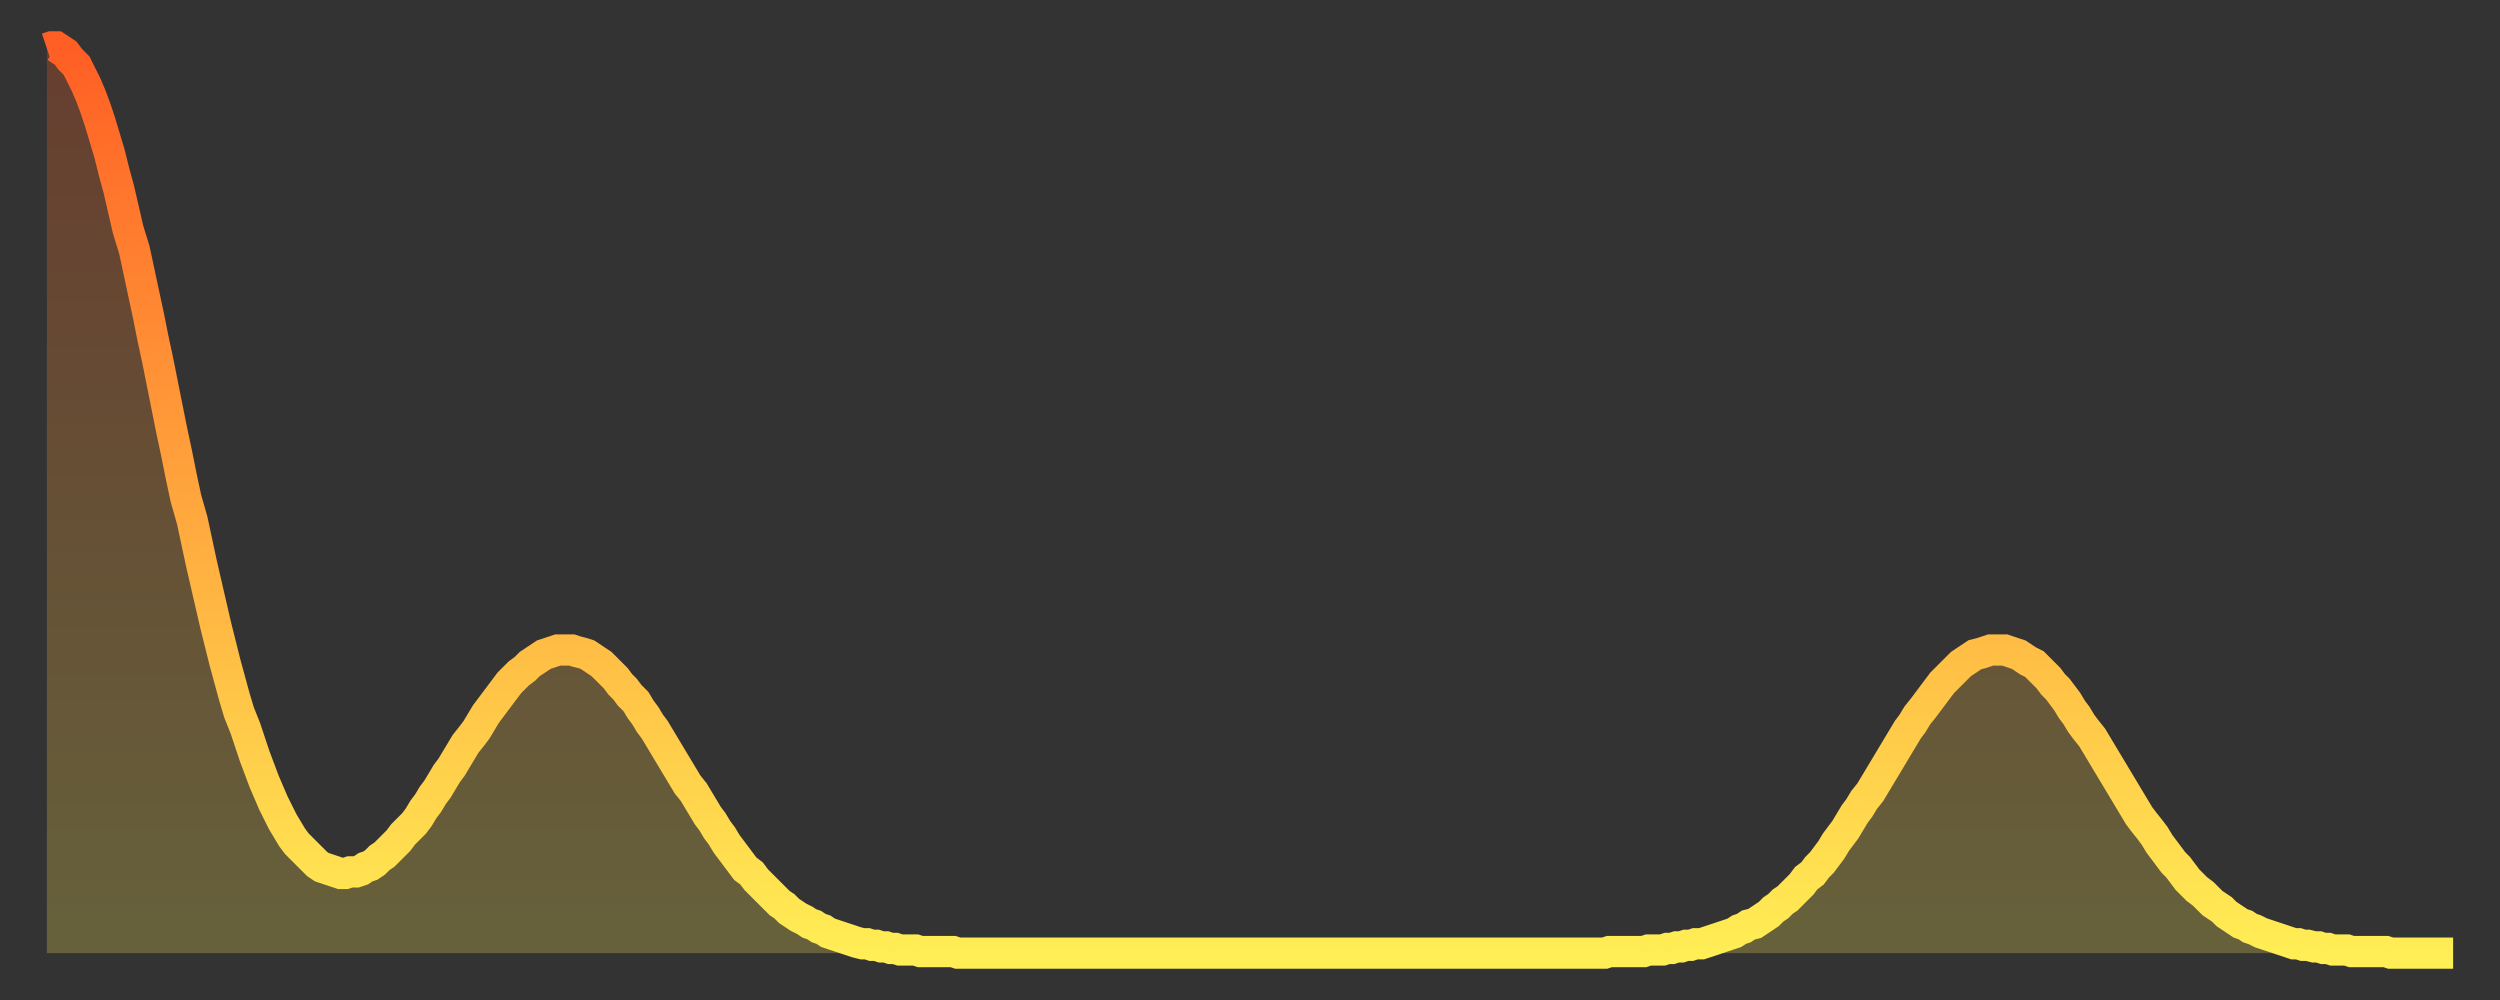 <?xml version="1.0" encoding="utf-8" ?>
<svg baseProfile="full" height="64" version="1.1" width="160" xmlns="http://www.w3.org/2000/svg" xmlns:ev="http://www.w3.org/2001/xml-events" xmlns:xlink="http://www.w3.org/1999/xlink"><rect width="100%" height="100%" fill="#333333" stroke="none"/><defs><linearGradient id="id426550" x1="0" x2="0" y1="0" y2="1"><stop offset="0%" stop-color="#ff5e24" /><stop offset="50%" stop-color="#ffa63d" /><stop offset="100%" stop-color="#ffee55" /></linearGradient></defs><g transform="translate(3,3)"><g><path d="M 0.0 0.1 L 0.3 0.0 0.6 0.0 0.9 0.2 1.2 0.4 1.5 0.8 1.9 1.2 2.2 1.8 2.5 2.4 2.8 3.1 3.1 3.9 3.4 4.8 3.7 5.8 4.0 6.8 4.3 8.0 4.6 9.1 4.9 10.4 5.2 11.7 5.6 13.0 5.9 14.4 6.2 15.8 6.5 17.2 6.8 18.7 7.1 20.1 7.4 21.6 7.7 23.1 8.0 24.6 8.3 26.0 8.6 27.5 8.9 28.9 9.3 30.3 9.6 31.7 9.9 33.1 10.2 34.4 10.5 35.7 10.8 37.0 11.1 38.2 11.4 39.4 11.7 40.5 12.0 41.6 12.3 42.6 12.7 43.6 13.0 44.5 13.3 45.4 13.6 46.2 13.9 47.0 14.2 47.7 14.5 48.4 14.8 49.0 15.1 49.6 15.4 50.1 15.7 50.6 16.0 51.0 16.4 51.4 16.7 51.7 17.0 52.0 17.3 52.3 17.6 52.5 17.9 52.6 18.2 52.7 18.5 52.8 18.8 52.9 19.1 52.9 19.4 52.8 19.8 52.8 20.1 52.7 20.4 52.5 20.7 52.4 21.0 52.2 21.3 51.9 21.6 51.7 21.9 51.4 22.2 51.1 22.5 50.8 22.8 50.4 23.1 50.1 23.5 49.7 23.8 49.3 24.1 48.8 24.4 48.4 24.7 47.9 25.0 47.5 25.3 47.0 25.6 46.5 25.9 46.1 26.2 45.6 26.5 45.1 26.8 44.6 27.2 44.1 27.5 43.7 27.8 43.2 28.1 42.7 28.4 42.3 28.7 41.9 29.0 41.5 29.3 41.1 29.6 40.7 29.9 40.4 30.2 40.1 30.6 39.8 30.9 39.5 31.2 39.3 31.5 39.1 31.8 38.9 32.1 38.8 32.4 38.7 32.7 38.6 33.0 38.6 33.3 38.6 33.6 38.6 33.9 38.7 34.3 38.8 34.6 38.9 34.9 39.1 35.2 39.3 35.5 39.5 35.8 39.8 36.1 40.1 36.4 40.4 36.7 40.8 37.0 41.1 37.3 41.5 37.7 41.9 38.0 42.4 38.3 42.8 38.6 43.3 38.9 43.7 39.2 44.2 39.5 44.7 39.8 45.2 40.1 45.7 40.4 46.2 40.7 46.7 41.0 47.2 41.4 47.7 41.7 48.2 42.0 48.7 42.3 49.2 42.6 49.6 42.9 50.1 43.2 50.5 43.5 51.0 43.8 51.4 44.1 51.8 44.4 52.2 44.7 52.6 45.1 52.9 45.4 53.3 45.7 53.6 46.0 53.9 46.3 54.2 46.6 54.5 46.9 54.8 47.2 55.0 47.5 55.3 47.8 55.5 48.1 55.7 48.5 55.9 48.8 56.1 49.1 56.2 49.4 56.4 49.7 56.5 50.0 56.7 50.3 56.8 50.6 56.9 50.9 57.0 51.2 57.1 51.5 57.2 51.8 57.3 52.2 57.4 52.5 57.4 52.8 57.5 53.1 57.5 53.4 57.6 53.7 57.6 54.0 57.7 54.3 57.7 54.6 57.8 54.9 57.8 55.2 57.8 55.6 57.8 55.9 57.9 56.2 57.9 56.5 57.9 56.8 57.9 57.1 57.9 57.4 57.9 57.7 57.9 58.0 57.9 58.3 58.0 58.6 58.0 58.9 58.0 59.3 58.0 59.6 58.0 59.9 58.0 60.2 58.0 60.5 58.0 60.8 58.0 61.1 58.0 61.4 58.0 61.7 58.0 62.0 58.0 62.3 58.0 62.6 58.0 63.0 58.0 63.3 58.0 63.6 58.0 63.9 58.0 64.2 58.0 64.5 58.0 64.8 58.0 65.1 58.0 65.4 58.0 65.7 58.0 66.0 58.0 66.4 58.0 66.7 58.0 67.0 58.0 67.3 58.0 67.6 58.0 67.9 58.0 68.2 58.0 68.5 58.0 68.8 58.0 69.1 58.0 69.4 58.0 69.7 58.0 70.1 58.0 70.4 58.0 70.7 58.0 71.0 58.0 71.3 58.0 71.6 58.0 71.9 58.0 72.2 58.0 72.5 58.0 72.8 58.0 73.1 58.0 73.5 58.0 73.8 58.0 74.1 58.0 74.4 58.0 74.7 58.0 75.0 58.0 75.3 58.0 75.6 58.0 75.9 58.0 76.2 58.0 76.5 58.0 76.8 58.0 77.2 58.0 77.5 58.0 77.8 58.0 78.1 58.0 78.4 58.0 78.7 58.0 79.0 58.0 79.3 58.0 79.6 58.0 79.9 58.0 80.2 58.0 80.5 58.0 80.9 58.0 81.2 58.0 81.5 58.0 81.8 58.0 82.1 58.0 82.4 58.0 82.7 58.0 83.0 58.0 83.3 58.0 83.6 58.0 83.9 58.0 84.3 58.0 84.6 58.0 84.9 58.0 85.2 58.0 85.5 58.0 85.8 58.0 86.1 58.0 86.4 58.0 86.7 58.0 87.0 58.0 87.3 58.0 87.6 58.0 88.0 58.0 88.3 58.0 88.6 58.0 88.9 58.0 89.2 58.0 89.5 58.0 89.8 58.0 90.1 58.0 90.4 58.0 90.7 58.0 91.0 58.0 91.4 58.0 91.7 58.0 92.0 58.0 92.3 58.0 92.6 58.0 92.9 58.0 93.2 58.0 93.5 58.0 93.8 58.0 94.1 58.0 94.4 58.0 94.7 58.0 95.1 58.0 95.4 58.0 95.7 58.0 96.0 58.0 96.3 58.0 96.6 58.0 96.9 58.0 97.2 58.0 97.5 58.0 97.8 58.0 98.1 58.0 98.4 58.0 98.8 58.0 99.1 58.0 99.4 58.0 99.7 58.0 100.0 57.9 100.3 57.9 100.6 57.9 100.9 57.9 101.2 57.9 101.5 57.9 101.8 57.9 102.2 57.9 102.5 57.8 102.8 57.8 103.1 57.8 103.4 57.8 103.7 57.7 104.0 57.7 104.3 57.6 104.6 57.6 104.9 57.5 105.2 57.5 105.5 57.4 105.9 57.4 106.2 57.3 106.5 57.2 106.8 57.1 107.1 57.0 107.4 56.9 107.7 56.8 108.0 56.7 108.3 56.5 108.6 56.4 108.9 56.2 109.3 56.1 109.6 55.9 109.9 55.7 110.2 55.5 110.5 55.2 110.8 55.0 111.1 54.7 111.4 54.5 111.7 54.2 112.0 53.9 112.3 53.6 112.6 53.2 113.0 52.9 113.3 52.5 113.6 52.2 113.9 51.8 114.2 51.4 114.5 50.9 114.8 50.5 115.1 50.1 115.4 49.6 115.7 49.1 116.0 48.7 116.3 48.2 116.7 47.7 117.0 47.2 117.3 46.7 117.6 46.2 117.9 45.7 118.2 45.2 118.5 44.7 118.8 44.2 119.1 43.7 119.4 43.3 119.7 42.8 120.1 42.3 120.4 41.9 120.7 41.5 121.0 41.1 121.3 40.7 121.6 40.4 121.9 40.1 122.2 39.8 122.5 39.5 122.8 39.3 123.1 39.1 123.4 38.9 123.8 38.8 124.1 38.7 124.4 38.6 124.7 38.6 125.0 38.6 125.3 38.6 125.6 38.7 125.9 38.8 126.2 38.9 126.5 39.1 126.8 39.3 127.2 39.5 127.5 39.8 127.8 40.1 128.1 40.4 128.4 40.8 128.7 41.1 129.0 41.5 129.3 41.9 129.6 42.4 129.9 42.8 130.2 43.3 130.5 43.7 130.9 44.2 131.2 44.7 131.5 45.2 131.8 45.7 132.1 46.2 132.4 46.7 132.7 47.2 133.0 47.7 133.3 48.2 133.6 48.7 133.9 49.2 134.2 49.6 134.6 50.1 134.9 50.5 135.2 51.0 135.5 51.4 135.8 51.8 136.1 52.2 136.4 52.5 136.7 52.9 137.0 53.3 137.3 53.6 137.6 53.9 138.0 54.2 138.3 54.5 138.6 54.8 138.9 55.0 139.2 55.2 139.5 55.5 139.8 55.7 140.1 55.9 140.4 56.1 140.7 56.2 141.0 56.4 141.3 56.5 141.7 56.7 142.0 56.8 142.3 56.9 142.6 57.0 142.9 57.1 143.2 57.2 143.5 57.3 143.8 57.4 144.1 57.4 144.4 57.5 144.7 57.5 145.1 57.6 145.4 57.6 145.7 57.7 146.0 57.7 146.3 57.8 146.6 57.8 146.9 57.8 147.2 57.8 147.5 57.9 147.8 57.9 148.1 57.9 148.4 57.9 148.8 57.9 149.1 57.9 149.4 57.9 149.7 57.9 150.0 58.0 150.3 58.0 150.6 58.0 150.9 58.0 151.2 58.0 151.5 58.0 151.8 58.0 152.1 58.0 152.5 58.0 152.8 58.0 153.1 58.0 153.4 58.0 153.7 58.0 154.0 58.0" fill="none" id="graph-curve" opacity="1" stroke="url(#id426550)" stroke-width="2" /><path d="M 0 58 L 0.0 0.1 0.3 0.0 0.6 0.0 0.9 0.2 1.2 0.4 1.5 0.8 1.9 1.2 2.2 1.8 2.5 2.4 2.8 3.1 3.1 3.9 3.4 4.8 3.7 5.8 4.0 6.8 4.3 8.0 4.6 9.1 4.9 10.4 5.2 11.7 5.6 13.0 5.9 14.4 6.2 15.8 6.5 17.2 6.8 18.7 7.1 20.1 7.4 21.6 7.7 23.1 8.0 24.6 8.3 26.0 8.6 27.5 8.9 28.9 9.3 30.3 9.6 31.7 9.9 33.1 10.2 34.4 10.5 35.7 10.8 37.0 11.1 38.2 11.4 39.4 11.7 40.5 12.0 41.6 12.3 42.6 12.7 43.6 13.0 44.5 13.3 45.4 13.6 46.2 13.9 47.0 14.2 47.7 14.5 48.4 14.8 49.0 15.1 49.6 15.4 50.1 15.7 50.6 16.0 51.0 16.4 51.4 16.7 51.7 17.0 52.0 17.3 52.3 17.6 52.5 17.9 52.6 18.2 52.7 18.5 52.8 18.8 52.9 19.1 52.9 19.4 52.8 19.8 52.8 20.1 52.7 20.4 52.5 20.7 52.4 21.0 52.2 21.3 51.9 21.6 51.7 21.9 51.4 22.2 51.1 22.5 50.8 22.8 50.4 23.1 50.1 23.5 49.7 23.8 49.3 24.1 48.8 24.4 48.4 24.7 47.9 25.0 47.5 25.3 47.0 25.6 46.5 25.9 46.1 26.2 45.6 26.5 45.1 26.8 44.6 27.2 44.1 27.5 43.7 27.8 43.2 28.1 42.7 28.4 42.3 28.7 41.9 29.0 41.5 29.3 41.1 29.6 40.7 29.9 40.4 30.2 40.1 30.6 39.8 30.9 39.5 31.2 39.3 31.5 39.1 31.8 38.9 32.1 38.8 32.4 38.7 32.7 38.6 33.0 38.6 33.3 38.6 33.6 38.6 33.9 38.7 34.3 38.8 34.6 38.9 34.9 39.1 35.2 39.3 35.5 39.5 35.8 39.8 36.1 40.1 36.4 40.4 36.7 40.8 37.0 41.1 37.3 41.5 37.7 41.9 38.0 42.4 38.3 42.8 38.6 43.3 38.9 43.7 39.2 44.2 39.5 44.7 39.8 45.2 40.1 45.7 40.4 46.2 40.7 46.7 41.0 47.2 41.4 47.7 41.7 48.2 42.0 48.7 42.3 49.2 42.6 49.6 42.9 50.1 43.2 50.5 43.5 51.0 43.8 51.4 44.1 51.8 44.4 52.2 44.7 52.6 45.1 52.9 45.4 53.3 45.7 53.6 46.0 53.9 46.3 54.2 46.6 54.5 46.9 54.8 47.2 55.0 47.5 55.3 47.8 55.5 48.1 55.7 48.5 55.9 48.8 56.1 49.1 56.2 49.4 56.4 49.7 56.5 50.0 56.7 50.3 56.8 50.6 56.9 50.9 57.0 51.2 57.1 51.5 57.2 51.8 57.3 52.2 57.4 52.5 57.4 52.8 57.5 53.1 57.5 53.4 57.6 53.7 57.6 54.0 57.7 54.3 57.7 54.6 57.8 54.9 57.8 55.2 57.8 55.6 57.8 55.9 57.9 56.2 57.9 56.5 57.9 56.8 57.9 57.1 57.9 57.4 57.9 57.7 57.9 58.0 57.9 58.3 58.0 58.6 58.0 58.9 58.0 59.3 58.0 59.6 58.0 59.9 58.0 60.2 58.0 60.5 58.0 60.8 58.0 61.1 58.0 61.4 58.0 61.7 58.0 62.0 58.0 62.3 58.0 62.6 58.0 63.0 58.0 63.3 58.0 63.6 58.0 63.9 58.0 64.2 58.0 64.5 58.0 64.8 58.0 65.1 58.0 65.4 58.0 65.7 58.0 66.0 58.0 66.4 58.0 66.7 58.0 67.0 58.0 67.3 58.0 67.6 58.0 67.9 58.0 68.2 58.0 68.5 58.0 68.8 58.0 69.1 58.0 69.4 58.0 69.7 58.0 70.1 58.0 70.4 58.0 70.7 58.0 71.0 58.0 71.3 58.0 71.6 58.0 71.9 58.0 72.2 58.0 72.5 58.0 72.8 58.0 73.1 58.0 73.5 58.0 73.8 58.0 74.1 58.0 74.4 58.0 74.7 58.0 75.0 58.0 75.3 58.0 75.6 58.0 75.9 58.0 76.2 58.0 76.5 58.0 76.8 58.0 77.2 58.0 77.5 58.0 77.8 58.0 78.1 58.0 78.4 58.0 78.7 58.0 79.0 58.0 79.3 58.0 79.6 58.0 79.9 58.0 80.2 58.0 80.5 58.0 80.9 58.0 81.2 58.0 81.5 58.0 81.8 58.0 82.1 58.0 82.4 58.0 82.7 58.0 83.0 58.0 83.3 58.0 83.6 58.0 83.9 58.0 84.3 58.0 84.6 58.0 84.9 58.0 85.2 58.0 85.5 58.0 85.8 58.0 86.1 58.0 86.4 58.0 86.7 58.0 87.0 58.0 87.3 58.0 87.6 58.0 88.0 58.0 88.3 58.0 88.6 58.0 88.9 58.0 89.2 58.0 89.5 58.0 89.8 58.0 90.1 58.0 90.4 58.0 90.7 58.0 91.0 58.0 91.4 58.0 91.7 58.0 92.0 58.0 92.3 58.0 92.6 58.0 92.9 58.0 93.2 58.0 93.5 58.0 93.8 58.0 94.1 58.0 94.4 58.0 94.7 58.0 95.1 58.0 95.4 58.0 95.7 58.0 96.0 58.0 96.3 58.0 96.6 58.0 96.9 58.0 97.2 58.0 97.5 58.0 97.8 58.0 98.1 58.0 98.4 58.0 98.8 58.0 99.1 58.0 99.4 58.0 99.7 58.0 100.0 57.9 100.3 57.9 100.6 57.9 100.9 57.9 101.2 57.9 101.5 57.9 101.8 57.9 102.2 57.9 102.5 57.8 102.8 57.8 103.1 57.8 103.4 57.8 103.7 57.7 104.0 57.7 104.3 57.6 104.6 57.6 104.9 57.5 105.2 57.5 105.5 57.4 105.9 57.4 106.2 57.3 106.5 57.2 106.8 57.1 107.1 57.0 107.4 56.9 107.7 56.8 108.0 56.7 108.3 56.5 108.6 56.4 108.9 56.2 109.3 56.1 109.6 55.9 109.9 55.7 110.2 55.5 110.5 55.2 110.8 55.0 111.1 54.7 111.4 54.5 111.7 54.2 112.0 53.9 112.3 53.6 112.6 53.2 113.0 52.9 113.3 52.5 113.6 52.2 113.9 51.8 114.2 51.4 114.5 50.9 114.8 50.5 115.1 50.1 115.4 49.6 115.7 49.1 116.0 48.7 116.3 48.2 116.7 47.7 117.0 47.2 117.3 46.7 117.6 46.2 117.9 45.7 118.2 45.2 118.5 44.7 118.8 44.2 119.1 43.7 119.4 43.3 119.7 42.8 120.1 42.3 120.4 41.9 120.7 41.5 121.0 41.1 121.3 40.7 121.6 40.4 121.9 40.1 122.2 39.8 122.5 39.5 122.8 39.3 123.1 39.1 123.4 38.9 123.8 38.8 124.1 38.7 124.4 38.6 124.7 38.6 125.0 38.6 125.3 38.6 125.6 38.7 125.9 38.8 126.2 38.9 126.5 39.1 126.8 39.3 127.2 39.5 127.5 39.8 127.8 40.1 128.1 40.4 128.4 40.8 128.7 41.1 129.0 41.5 129.3 41.9 129.6 42.4 129.9 42.8 130.2 43.3 130.5 43.7 130.9 44.2 131.2 44.7 131.5 45.2 131.8 45.7 132.1 46.2 132.4 46.7 132.7 47.2 133.0 47.7 133.3 48.2 133.6 48.7 133.9 49.2 134.2 49.6 134.6 50.1 134.9 50.5 135.2 51.0 135.5 51.4 135.8 51.8 136.1 52.2 136.4 52.5 136.7 52.9 137.0 53.3 137.3 53.6 137.6 53.9 138.0 54.2 138.3 54.5 138.6 54.8 138.9 55.0 139.2 55.2 139.5 55.5 139.8 55.7 140.1 55.9 140.4 56.1 140.7 56.2 141.0 56.4 141.3 56.5 141.7 56.7 142.0 56.8 142.3 56.9 142.6 57.0 142.9 57.1 143.2 57.2 143.5 57.3 143.8 57.4 144.1 57.4 144.4 57.5 144.7 57.5 145.1 57.6 145.4 57.6 145.7 57.7 146.0 57.7 146.3 57.8 146.6 57.8 146.9 57.8 147.2 57.8 147.5 57.9 147.8 57.9 148.1 57.9 148.4 57.9 148.8 57.9 149.1 57.9 149.4 57.9 149.7 57.9 150.0 58.0 150.3 58.0 150.6 58.0 150.9 58.0 151.2 58.0 151.5 58.0 151.8 58.0 152.1 58.0 152.5 58.0 152.8 58.0 153.1 58.0 153.4 58.0 153.7 58.0 154.0 58.0 154 58" fill="url(#id426550)" fill-opacity=".25" id="graph-shadow" /></g></g></svg>